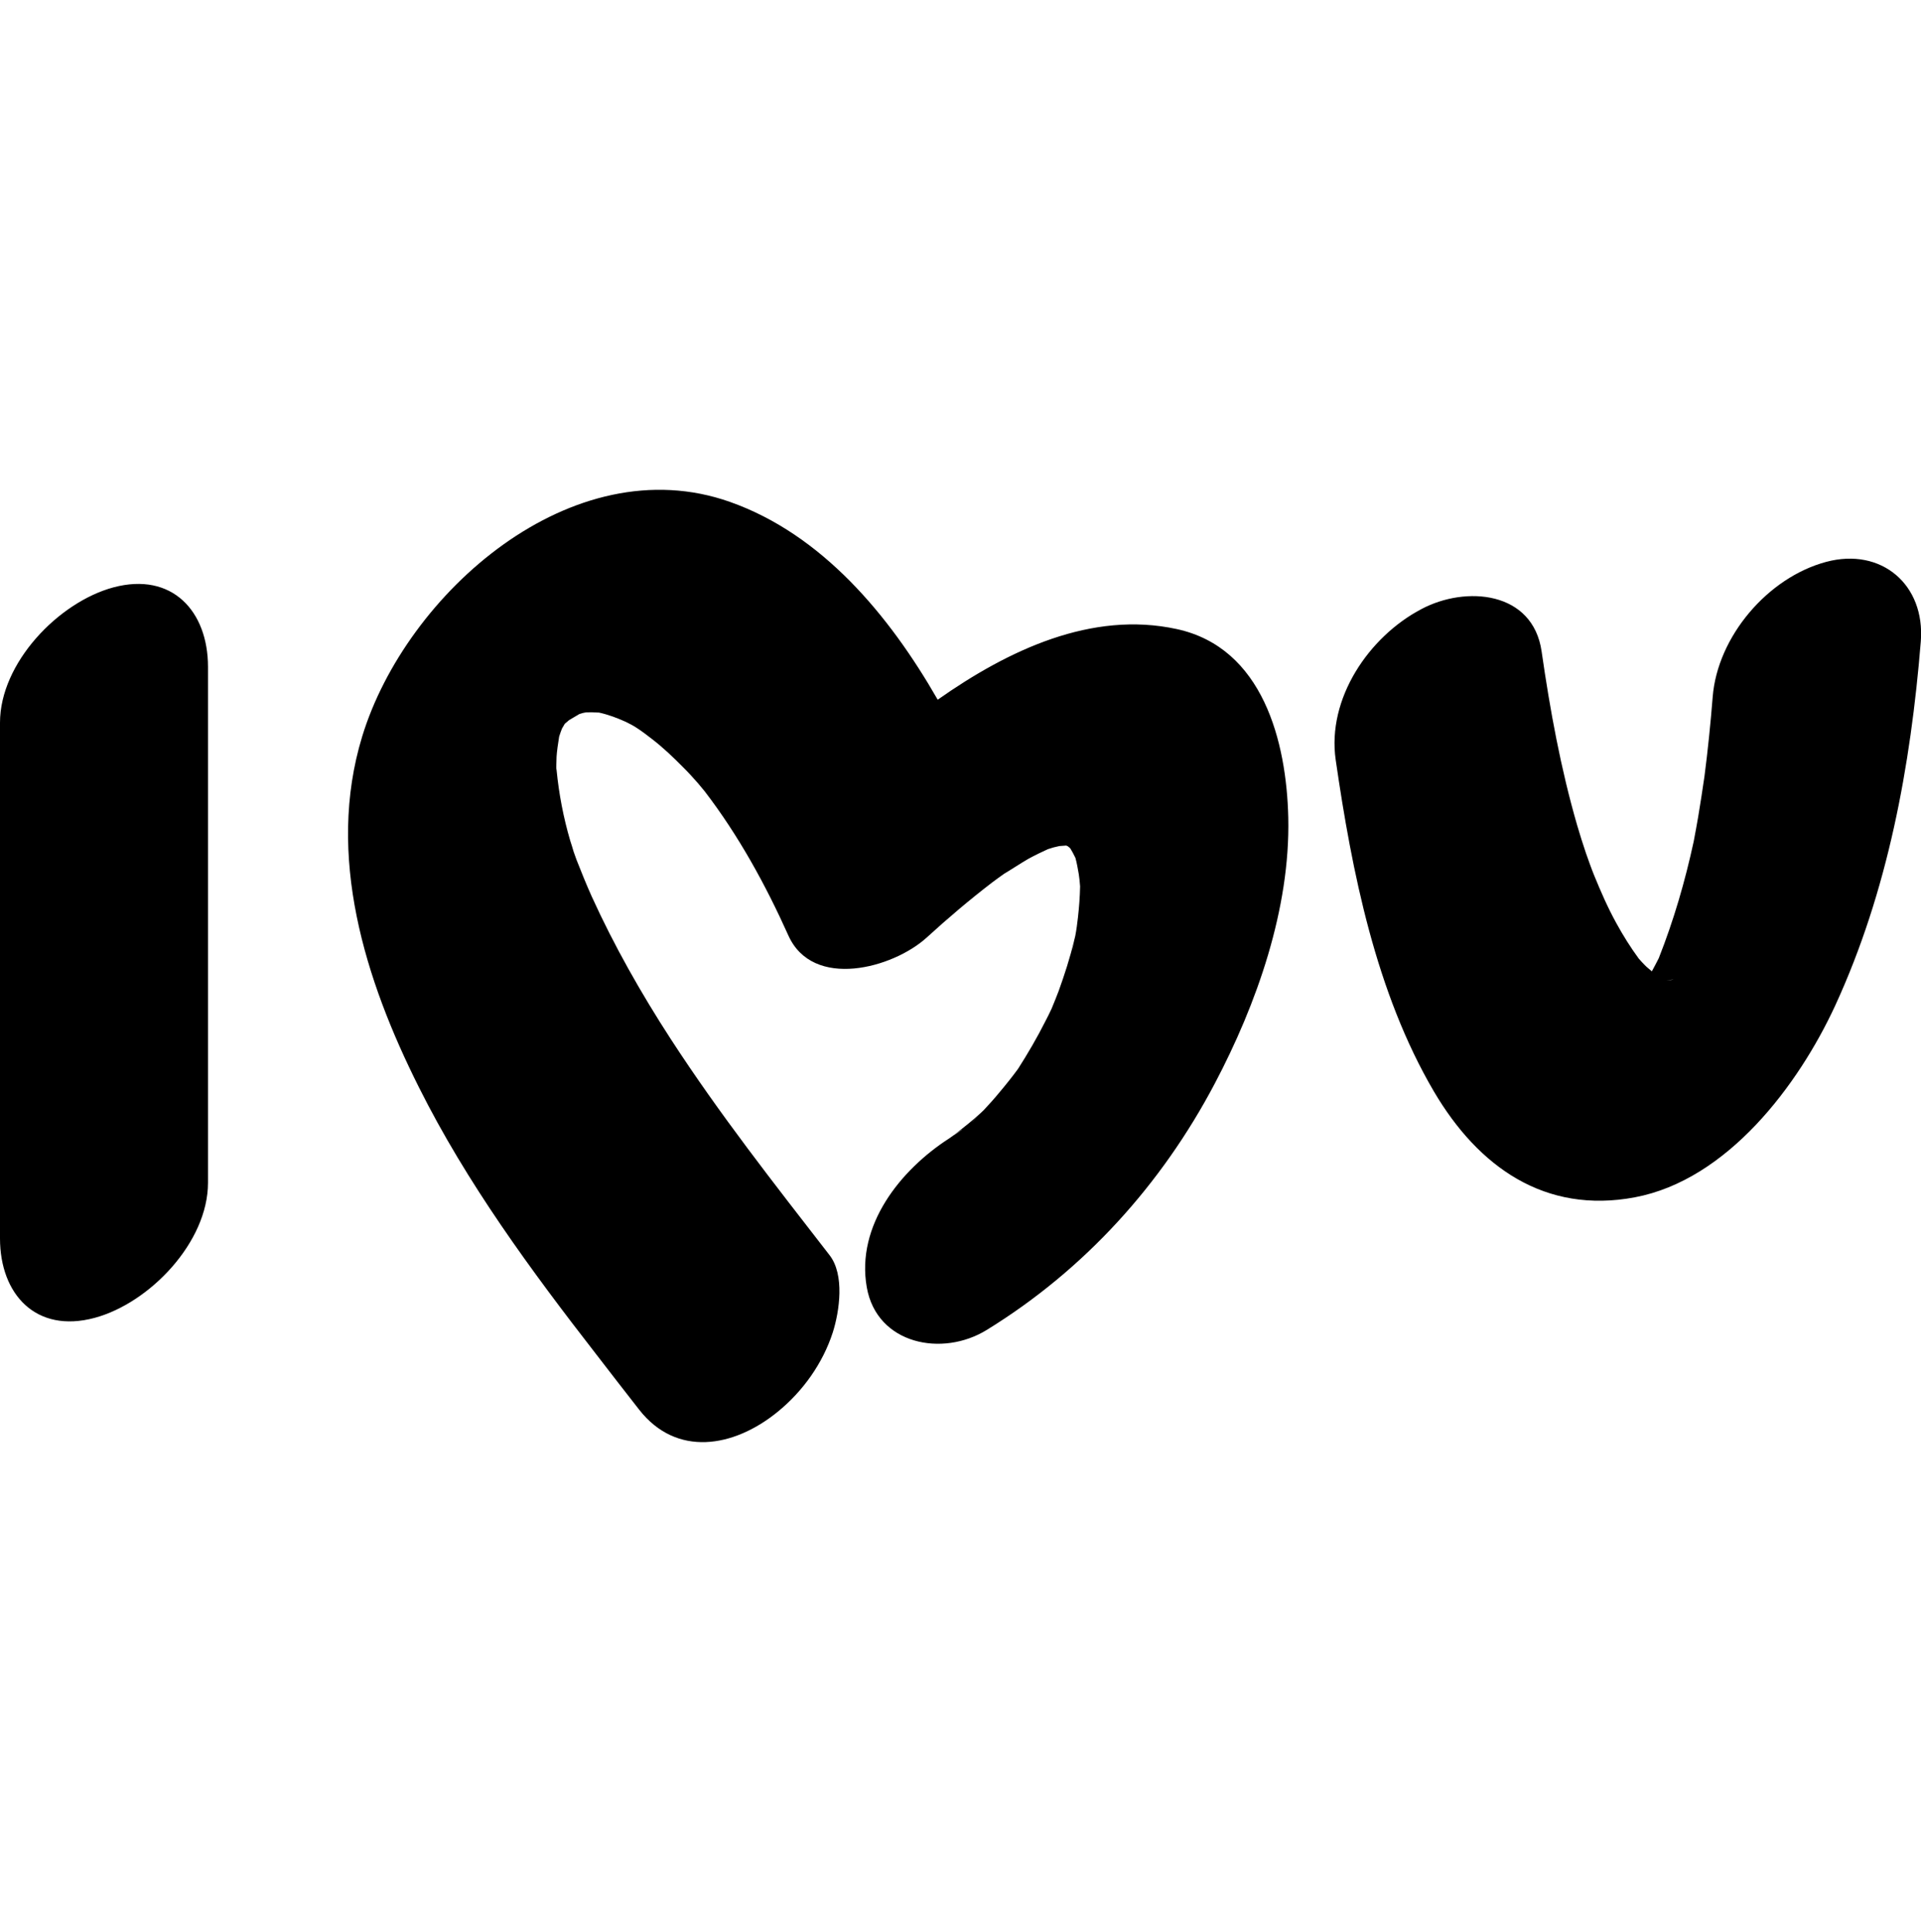 <?xml version="1.0" encoding="utf-8"?>
<!-- Generator: Adobe Illustrator 16.0.4, SVG Export Plug-In . SVG Version: 6.00 Build 0)  -->
<!DOCTYPE svg PUBLIC "-//W3C//DTD SVG 1.1//EN" "http://www.w3.org/Graphics/SVG/1.1/DTD/svg11.dtd">
<svg version="1.1" id="Capa_1" xmlns="http://www.w3.org/2000/svg" xmlns:xlink="http://www.w3.org/1999/xlink" x="0px" y="0px"
	 width="29.693px" height="29.859px" viewBox="0 0 29.693 29.859" enable-background="new 0 0 29.693 29.859" xml:space="preserve">
<path d="M3.215,10.307c0,2.657,0,5.315,0,7.973c0,0.92-0.904,1.86-1.753,2.088C0.555,20.612,0,20.003,0,19.139
	c0-2.657,0-5.313,0-7.97c0-0.923,0.905-1.863,1.753-2.091C2.66,8.836,3.215,9.445,3.215,10.307z M19.913,12.637
	c0.031,1.412-0.488,2.88-1.137,4.111c-0.824,1.562-2.015,2.877-3.52,3.804c-0.689,0.428-1.702,0.226-1.858-0.656
	c-0.169-0.959,0.521-1.817,1.274-2.302c0.019-0.012,0.033-0.023,0.052-0.037c0.104-0.062,0.277-0.193,0.021-0.017
	c0.011-0.008,0.022-0.017,0.032-0.024c0.125-0.096,0.249-0.193,0.367-0.301c0.021-0.019,0.039-0.037,0.06-0.056
	c0.082-0.088,0.163-0.177,0.24-0.271c0.102-0.121,0.199-0.242,0.292-0.369c0.15-0.235,0.293-0.479,0.42-0.731
	c0.034-0.064,0.067-0.131,0.099-0.2c0.035-0.084,0.086-0.211,0.109-0.273c0.091-0.252,0.174-0.509,0.237-0.771
	c0.006-0.025,0.012-0.052,0.019-0.077c0.019-0.098,0.031-0.193,0.042-0.29c0.018-0.16,0.03-0.319,0.033-0.478
	c-0.005-0.064-0.012-0.141-0.02-0.186c-0.015-0.085-0.029-0.171-0.052-0.254c-0.001-0.003-0.003-0.006-0.005-0.01
	c-0.021-0.046-0.048-0.093-0.075-0.138c-0.013-0.012-0.023-0.022-0.038-0.032c-0.007-0.003-0.017-0.008-0.025-0.011
	c-0.034,0.002-0.071,0.005-0.106,0.008c-0.027,0.007-0.06,0.013-0.09,0.021c-0.028,0.008-0.058,0.018-0.087,0.027
	c-0.101,0.046-0.202,0.095-0.301,0.149c-0.092,0.052-0.358,0.224-0.372,0.229c-0.063,0.044-0.123,0.088-0.186,0.135
	c-0.351,0.269-0.688,0.555-1.015,0.854c-0.52,0.472-1.759,0.812-2.138-0.035c-0.352-0.784-0.771-1.547-1.294-2.228
	c-0.038-0.046-0.088-0.106-0.104-0.125c-0.074-0.083-0.147-0.166-0.227-0.244c-0.151-0.153-0.309-0.304-0.479-0.435
	c-0.081-0.062-0.163-0.127-0.251-0.182c-0.031-0.021-0.107-0.062-0.151-0.083c-0.136-0.062-0.274-0.114-0.419-0.146
	c0,0-0.003,0-0.004,0c-0.063-0.004-0.13-0.006-0.193-0.004c-0.028,0.005-0.059,0.01-0.078,0.018
	c-0.009,0.003-0.021,0.006-0.029,0.008c-0.059,0.033-0.135,0.082-0.16,0.095c-0.022,0.02-0.045,0.038-0.066,0.056
	c-0.016,0.025-0.03,0.051-0.044,0.075c-0.015,0.036-0.028,0.079-0.043,0.122c-0.017,0.1-0.037,0.246-0.04,0.312
	c-0.002,0.056-0.004,0.109-0.005,0.165C8.599,11.879,8.6,11.891,8.603,11.9c0.036,0.37,0.106,0.736,0.211,1.093
	c0.019,0.057,0.036,0.113,0.053,0.171c0.017,0.045,0.035,0.101,0.045,0.126c0.074,0.188,0.15,0.377,0.233,0.562
	c0.348,0.766,0.765,1.5,1.222,2.205c0.753,1.161,1.607,2.247,2.455,3.341c0.237,0.304,0.154,0.869,0.05,1.196
	c-0.155,0.479-0.464,0.911-0.853,1.227c-0.681,0.554-1.564,0.702-2.14-0.035c-0.22-0.283-0.439-0.562-0.657-0.847
	c-1.015-1.306-2.007-2.655-2.748-4.137c-0.832-1.658-1.438-3.577-0.876-5.419c0.676-2.215,3.248-4.49,5.688-3.625
	c1.414,0.501,2.453,1.739,3.208,3.056c1.095-0.77,2.382-1.377,3.694-1.092C19.524,10.011,19.886,11.467,19.913,12.637z
	 M15.138,17.228C14.935,17.426,15.048,17.323,15.138,17.228L15.138,17.228z M16.609,14.533
	C16.552,14.812,16.59,14.647,16.609,14.533L16.609,14.533z M14.704,17.571c0.006-0.005,0.013-0.007,0.021-0.013
	c0,0,0.001,0,0.001-0.001c0.008-0.005,0.015-0.011,0.021-0.017C14.729,17.553,14.726,17.554,14.704,17.571z M29.69,9.913
	c-0.157,1.93-0.509,3.86-1.323,5.628c-0.57,1.233-1.667,2.695-3.099,2.964c-1.387,0.26-2.416-0.468-3.104-1.636
	c-0.897-1.529-1.267-3.393-1.518-5.125c-0.137-0.945,0.51-1.903,1.326-2.331c0.685-0.364,1.723-0.279,1.857,0.656
	c0.13,0.903,0.295,1.809,0.55,2.688c0.042,0.144,0.087,0.286,0.135,0.428c0.024,0.072,0.104,0.291,0.127,0.344
	c0.103,0.252,0.212,0.502,0.343,0.739c0.104,0.19,0.219,0.374,0.347,0.548c0.031,0.036,0.066,0.073,0.088,0.095
	c0.034,0.037,0.075,0.067,0.114,0.101c0.036-0.067,0.073-0.135,0.107-0.204c0.231-0.584,0.407-1.19,0.54-1.805
	c0.021-0.116,0.06-0.317,0.068-0.374c0.034-0.209,0.068-0.417,0.098-0.63c0.053-0.407,0.094-0.815,0.127-1.226
	c0.073-0.934,0.852-1.848,1.754-2.089C29.08,8.456,29.759,9.035,29.69,9.913z M25.757,15.154
	C25.858,15.146,25.933,15.126,25.757,15.154L25.757,15.154z"/>
</svg>
